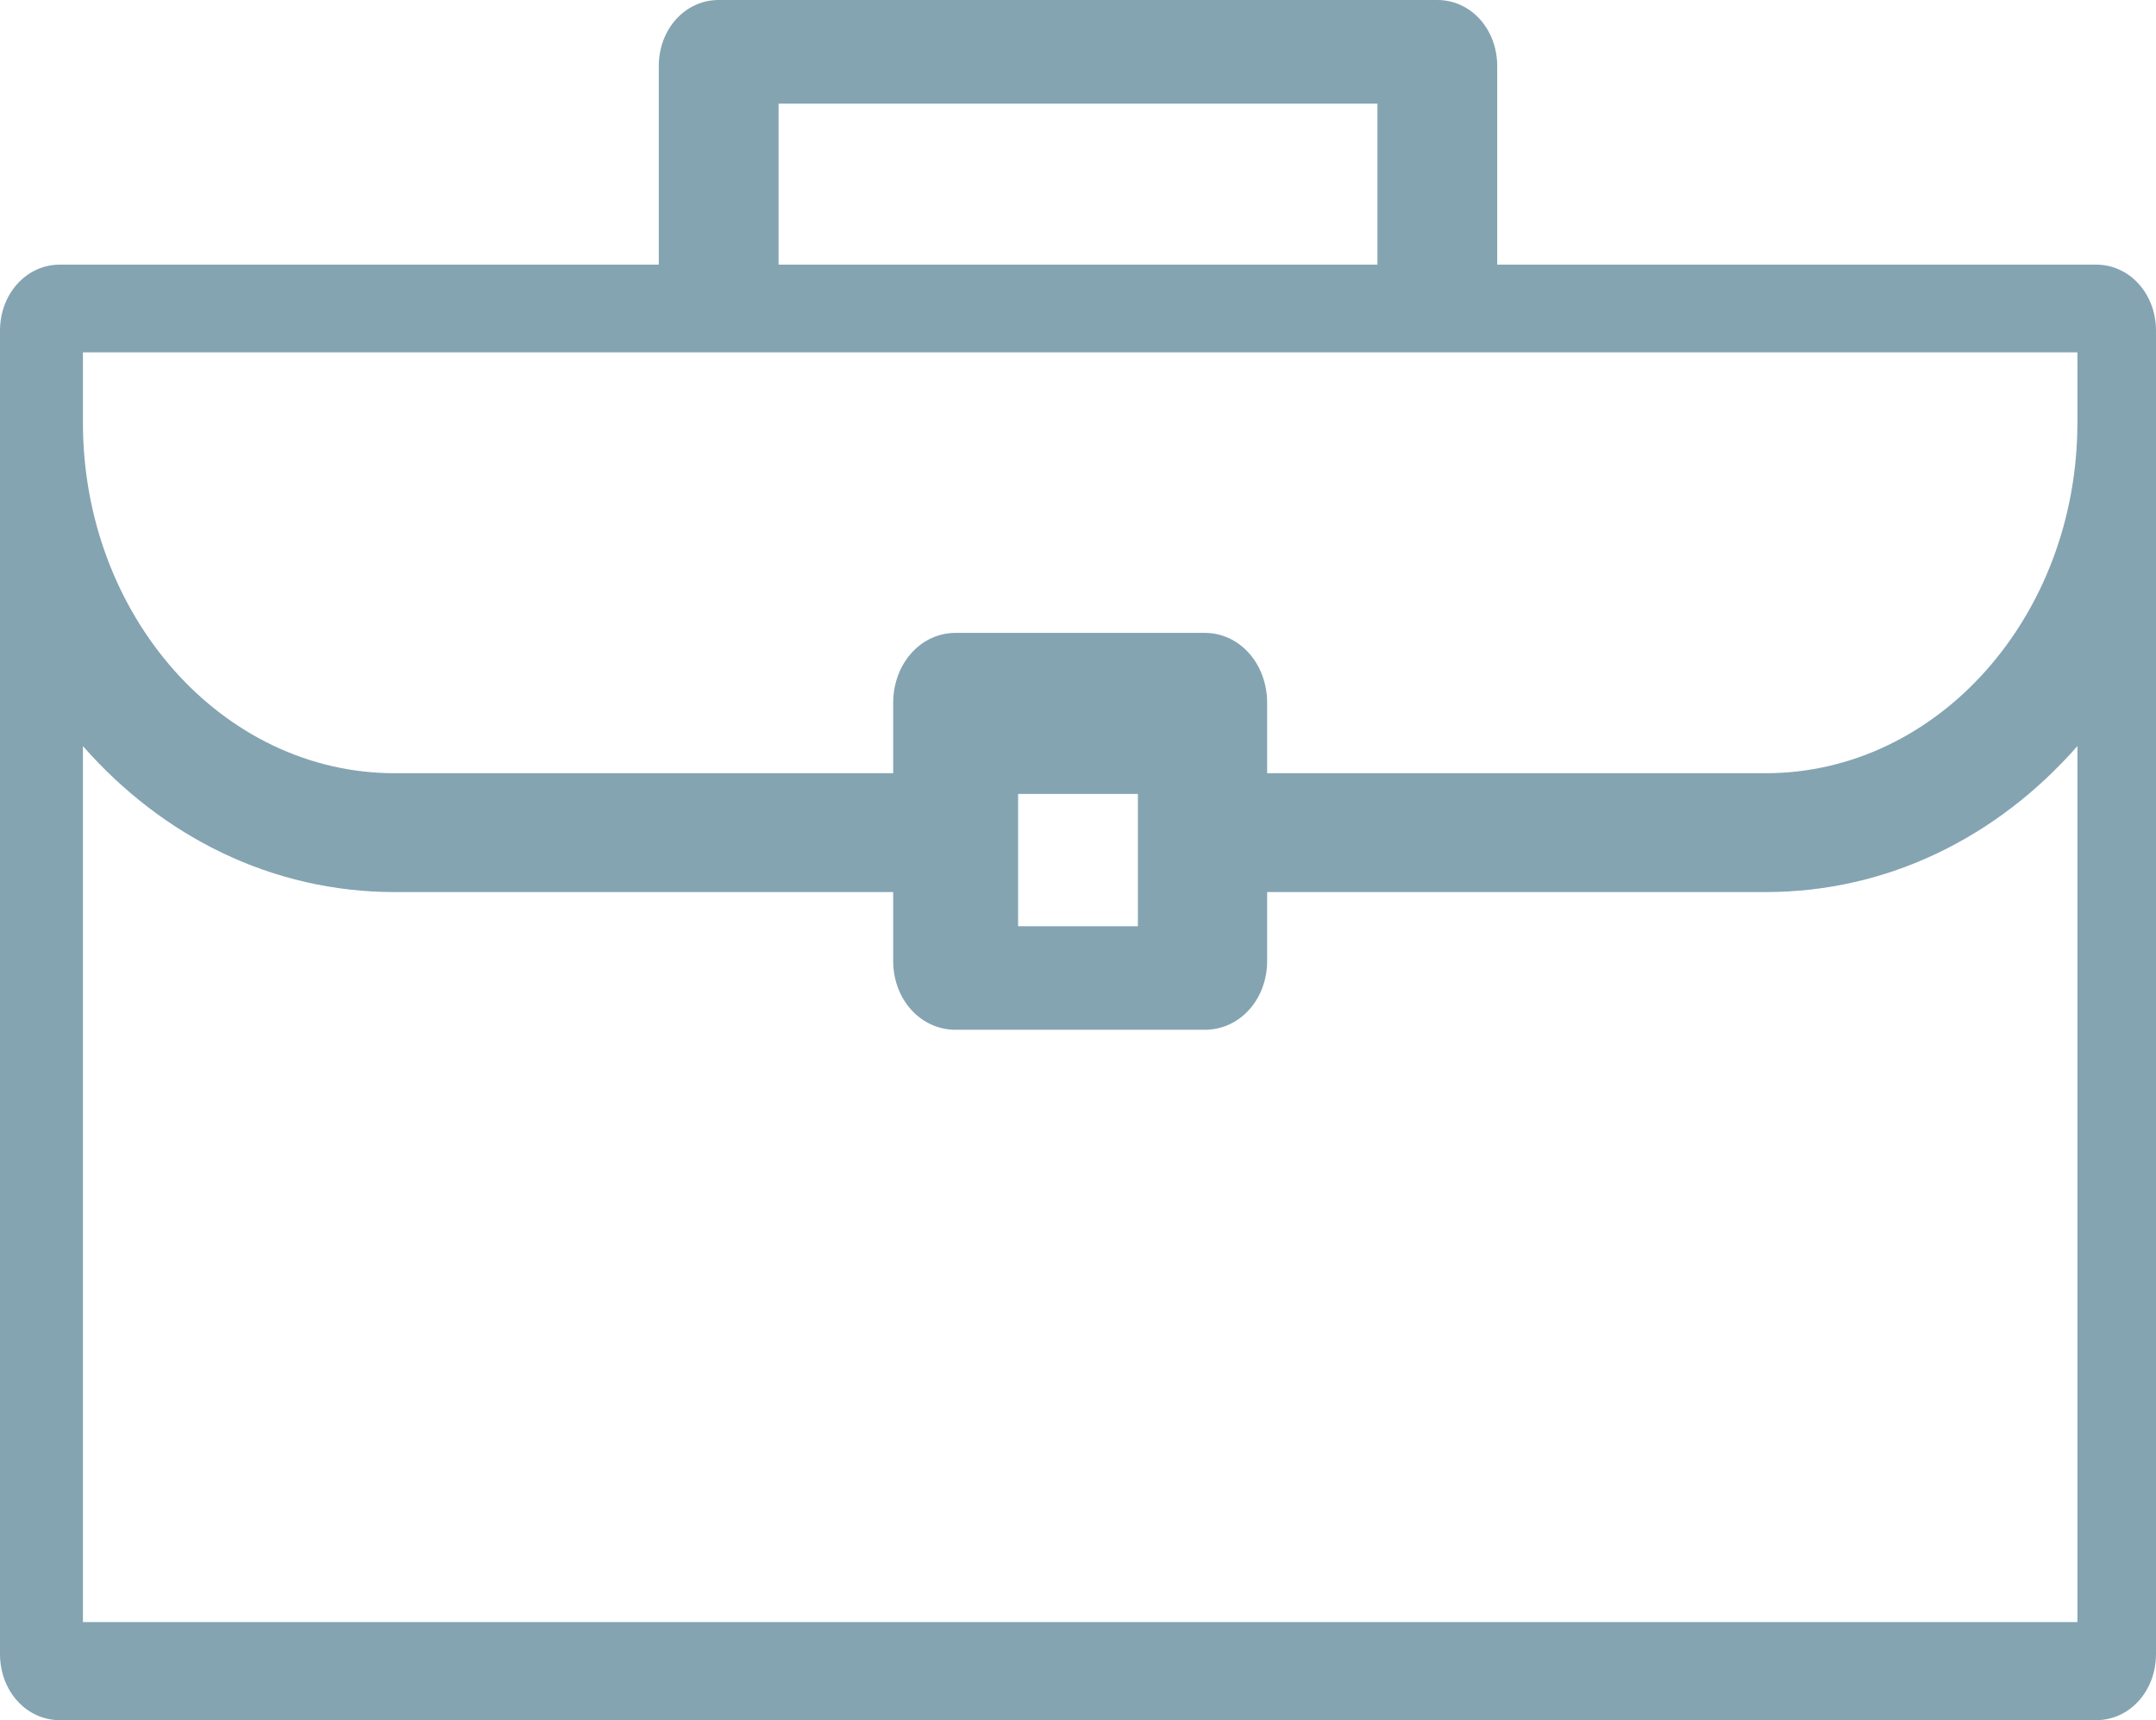<?xml version="1.0" encoding="UTF-8"?>
<svg width="104px" height="83px" viewBox="0 0 104 83" version="1.1" xmlns="http://www.w3.org/2000/svg" xmlns:xlink="http://www.w3.org/1999/xlink">
    <!-- Generator: Sketch 50.2 (55047) - http://www.bohemiancoding.com/sketch -->
    <title>work</title>
    <desc>Created with Sketch.</desc>
    <defs></defs>
    <g id="Page-1" stroke="none" stroke-width="1" fill="none" fill-rule="evenodd">
        <g id="work" fill="#84A4B2" fill-rule="nonzero">
            <path d="M101.111,12.769 L72.222,12.769 L72.222,3.192 C72.222,1.405 70.951,0 69.333,0 L34.667,0 C33.049,0 31.778,1.405 31.778,3.192 L31.778,12.769 L2.889,12.769 C1.271,12.769 0,14.174 0,15.962 L0,79.808 C0,81.595 1.271,83 2.889,83 L101.111,83 C102.729,83 104,81.595 104,79.808 L104,15.962 C104,14.174 102.729,12.769 101.111,12.769 Z M37.556,5 L66.444,5 L66.444,12.769 L37.556,12.769 L37.556,5 Z M100.209,78.266 L4,78.266 L4,36 C7.848,40.385 13.14,43.043 19.033,43.043 L43.085,43.043 L43.085,46.366 C43.085,48.226 44.408,49.688 46.092,49.688 L58.118,49.688 C59.801,49.688 61.124,48.226 61.124,46.366 L61.124,43.043 L85.177,43.043 C91.069,43.043 96.361,40.385 100.209,36 L100.209,78.266 Z M49.111,44.692 L49.111,38.308 L54.889,38.308 L54.889,44.692 L49.111,44.692 Z M100.209,20.385 C100.209,29.726 93.475,37.308 85.177,37.308 L61.124,37.308 L61.124,33.923 C61.124,32.028 59.801,30.538 58.118,30.538 L46.092,30.538 C44.408,30.538 43.085,32.028 43.085,33.923 L43.085,37.308 L19.033,37.308 C10.735,37.308 4,29.726 4,20.385 L4,17 L100.209,17 L100.209,20.385 Z" id="Shape"></path>
        </g>
    </g>
</svg>